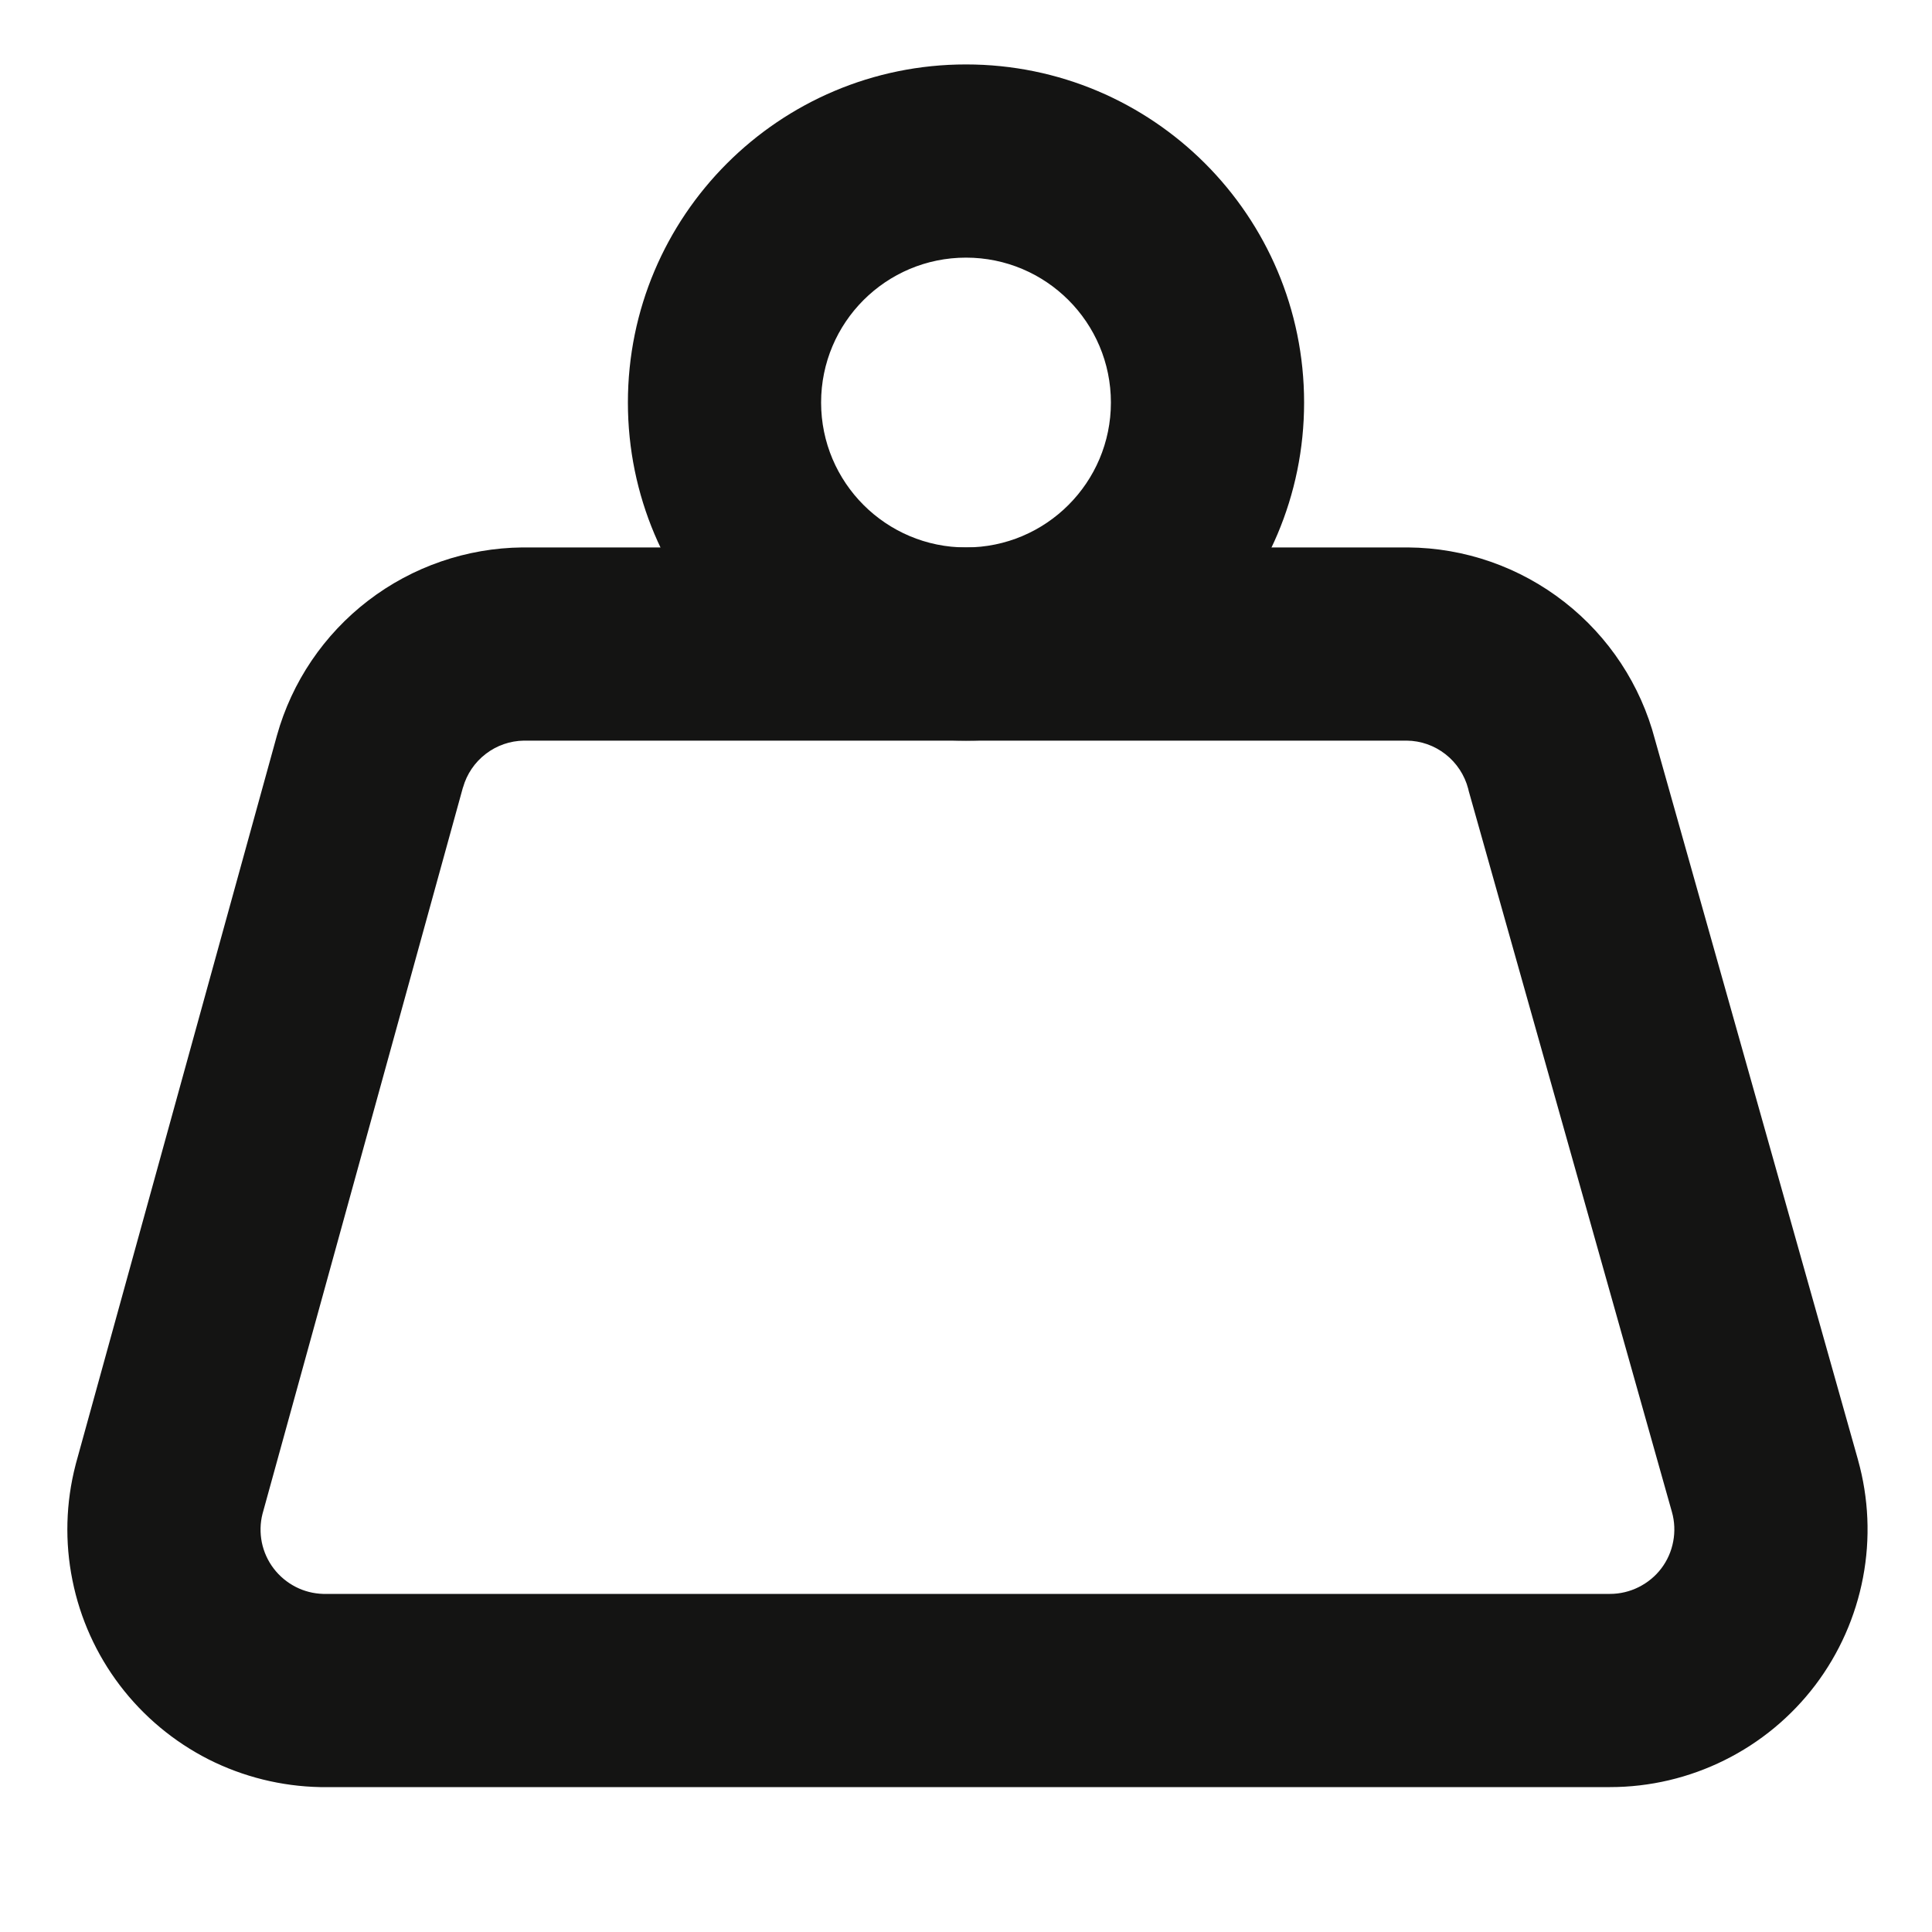 <svg width="20" height="20" viewBox="0 0 20 20" fill="none" xmlns="http://www.w3.org/2000/svg">
<path fill-rule="evenodd" clip-rule="evenodd" d="M10 2.667C9.172 2.667 8.5 3.338 8.5 4.167C8.5 4.995 9.172 5.667 10 5.667C10.828 5.667 11.5 4.995 11.5 4.167C11.5 3.338 10.828 2.667 10 2.667ZM6.5 4.167C6.5 2.234 8.067 0.667 10 0.667C11.933 0.667 13.5 2.234 13.5 4.167C13.5 6.099 11.933 7.667 10 7.667C8.067 7.667 6.5 6.099 6.5 4.167Z" fill="#141413"/>
<path fill-rule="evenodd" clip-rule="evenodd" d="M5.417 5.667H14.575C15.163 5.671 15.732 5.87 16.195 6.232C16.655 6.591 16.984 7.091 17.132 7.655L19.234 15.112L19.234 15.113C19.345 15.509 19.363 15.926 19.286 16.33C19.209 16.735 19.04 17.116 18.792 17.444C18.543 17.772 18.222 18.038 17.853 18.221C17.485 18.404 17.079 18.5 16.667 18.5H3.334L3.315 18.5C2.913 18.492 2.517 18.394 2.157 18.212C1.798 18.029 1.485 17.768 1.241 17.447C0.997 17.126 0.829 16.754 0.75 16.359C0.67 15.964 0.681 15.556 0.782 15.166L0.786 15.15L2.867 7.613C3.022 7.058 3.354 6.568 3.812 6.217C4.27 5.866 4.83 5.673 5.407 5.667L5.417 5.667ZM5.423 7.667C5.28 7.669 5.142 7.717 5.029 7.804C4.915 7.891 4.832 8.013 4.793 8.152C4.793 8.152 4.792 8.153 4.792 8.153L2.717 15.673C2.693 15.768 2.691 15.868 2.71 15.965C2.73 16.064 2.772 16.157 2.833 16.237C2.894 16.317 2.972 16.382 3.062 16.428C3.15 16.473 3.246 16.497 3.345 16.5H16.667M5.423 7.667H14.562C14.708 7.668 14.849 7.718 14.964 7.808C15.079 7.898 15.162 8.024 15.199 8.166L15.204 8.188L17.308 15.653C17.308 15.653 17.308 15.653 17.308 15.653C17.336 15.752 17.34 15.857 17.321 15.957C17.302 16.059 17.26 16.154 17.198 16.236C17.136 16.318 17.055 16.384 16.963 16.43C16.871 16.476 16.769 16.5 16.667 16.5" fill="#141413"/>
</svg>
